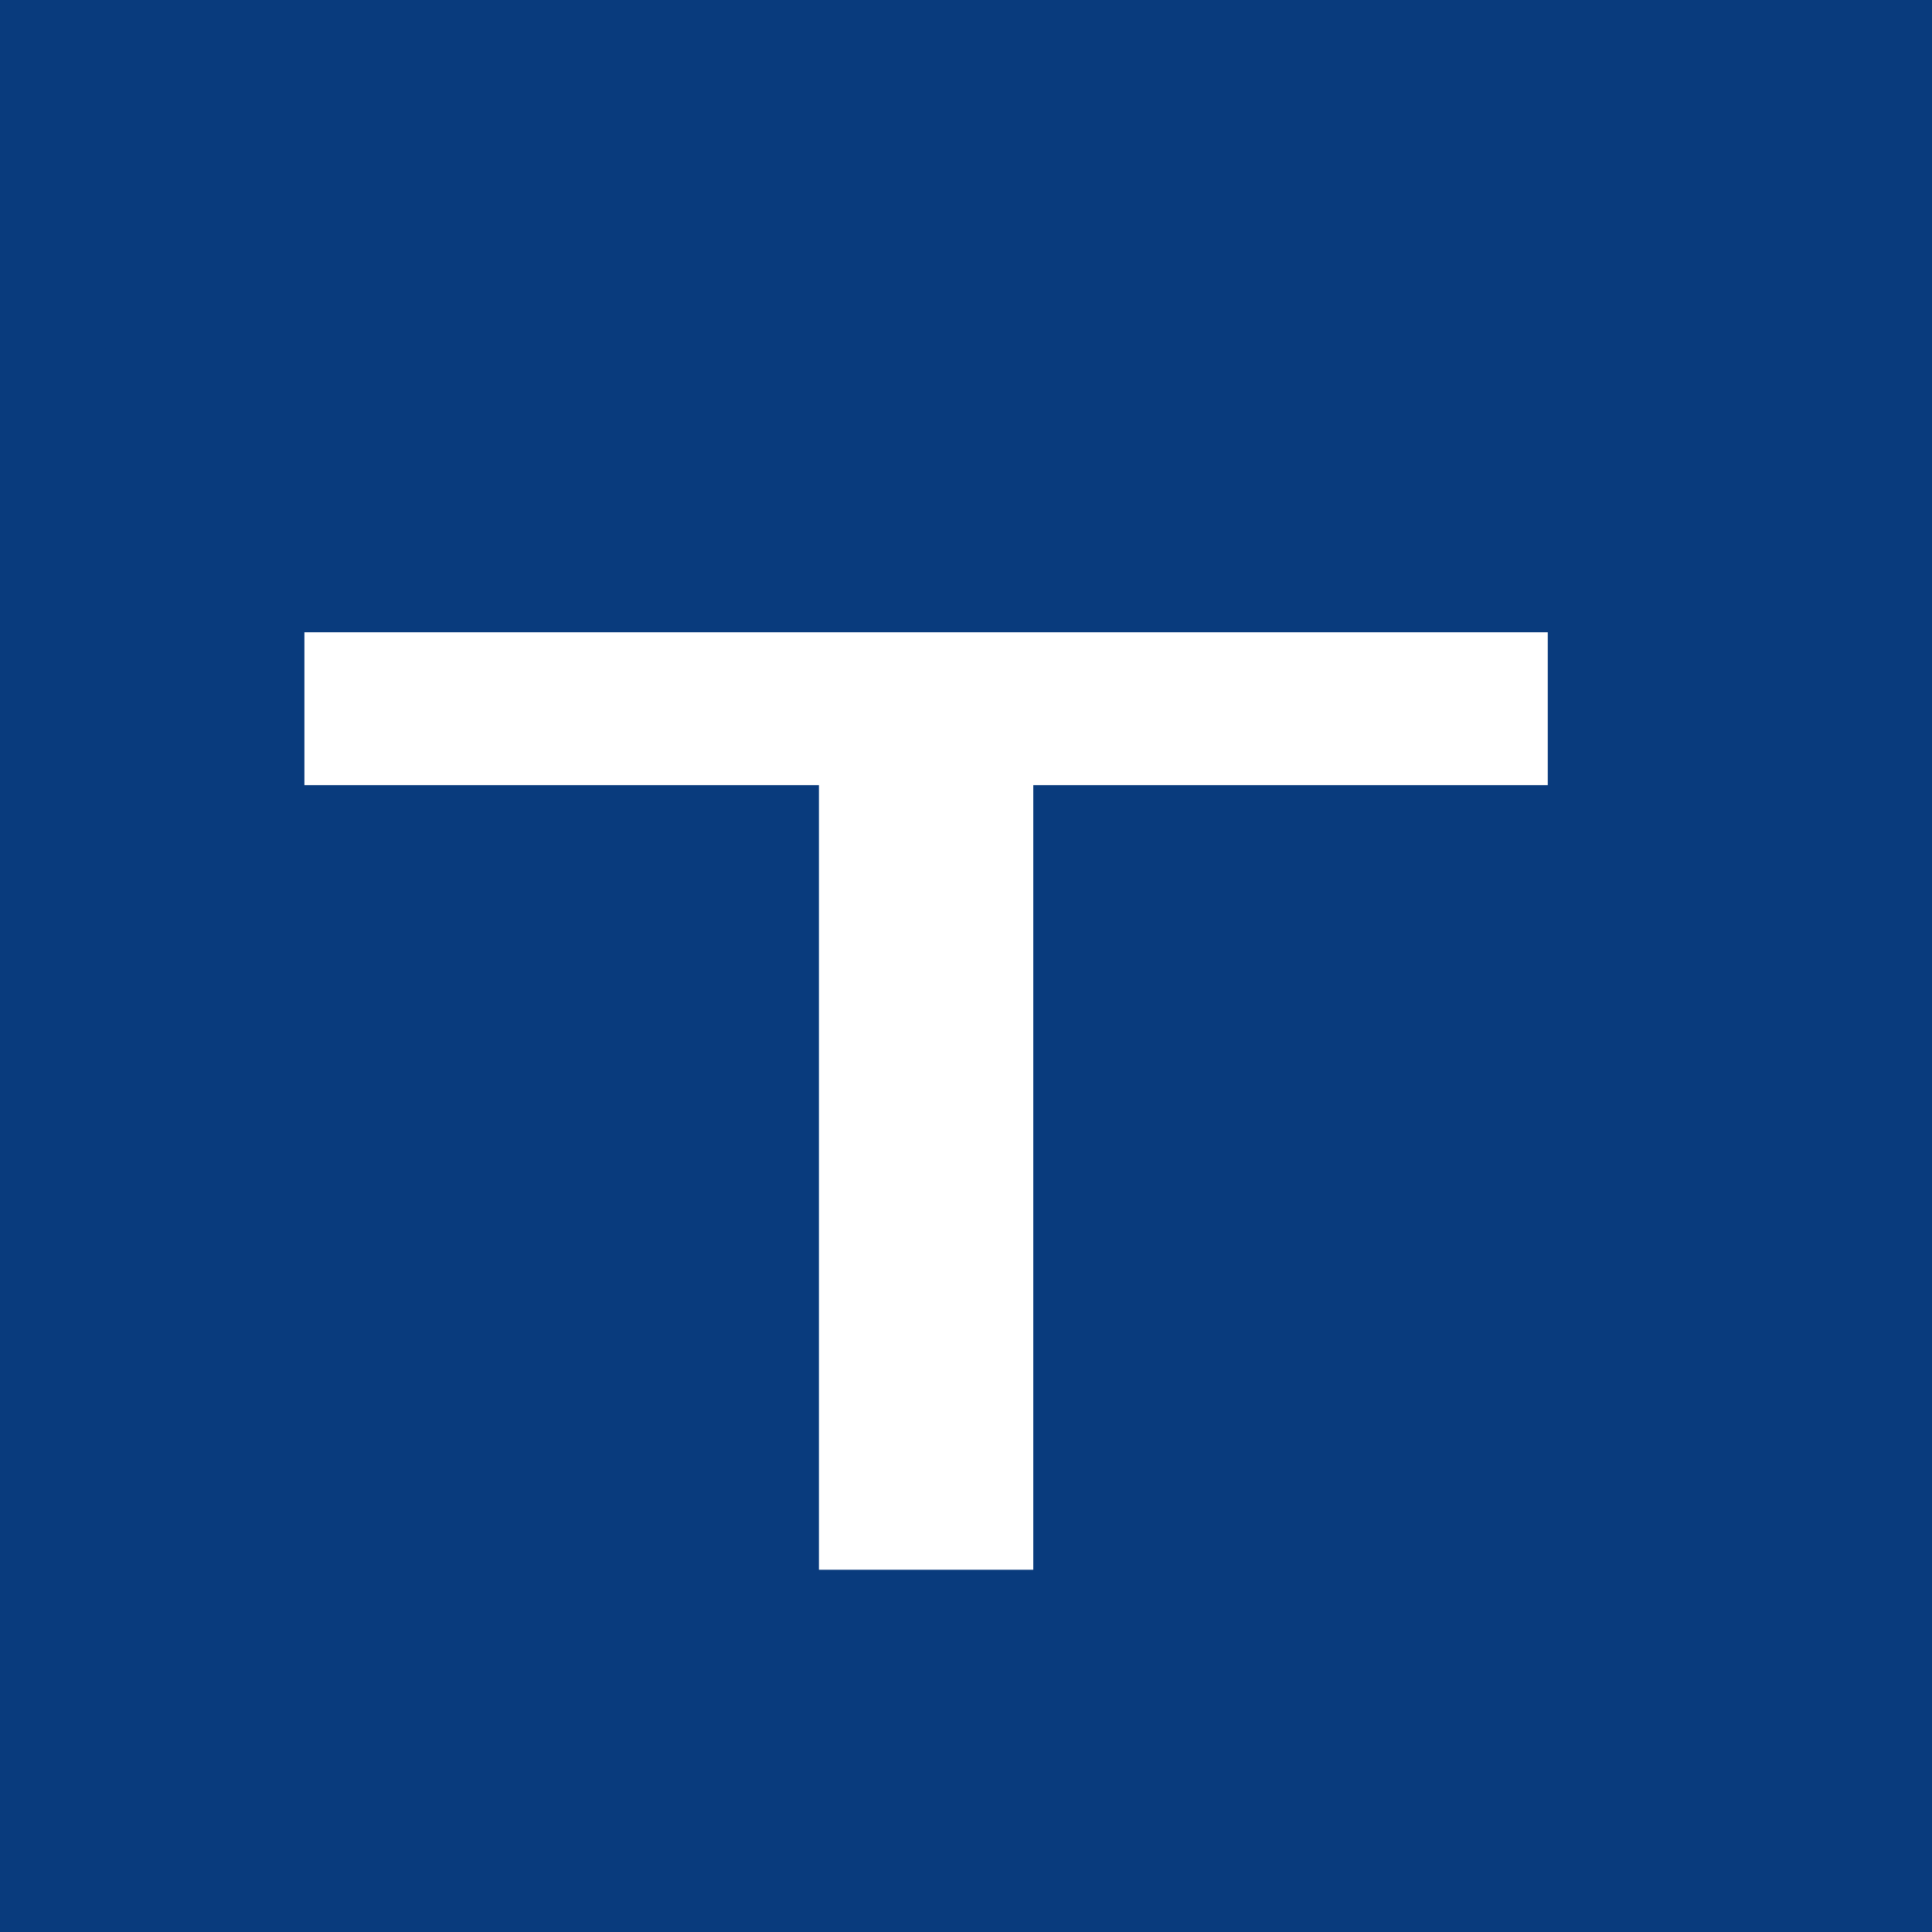 <svg width="16" height="16" viewBox="0 0 16 16" fill="none" xmlns="http://www.w3.org/2000/svg">
<rect x="0" y="0" width="16" height="16" fill="#808080" stroke="none"/>
<g clip-path="url(#clip0_1628_331)">
<rect width="16" height="16" fill="white"/>
<rect width="32" height="32" fill="#093B7D"/>
<g clip-path="url(#clip1_1628_331)">
<rect width="12" height="12" fill="#093B7D"/>
</g>
<path d="M12.818 5.236V6.502H8.557V13H6.782V6.502H2.521V5.236H12.818Z" fill="white"/>
</g>
<defs>
<clipPath id="clip0_1628_331">
<rect width="16" height="16" fill="white"/>
</clipPath>
<clipPath id="clip1_1628_331">
<rect width="32" height="32" rx="6" fill="white"/>
</clipPath>
</defs>
</svg>
